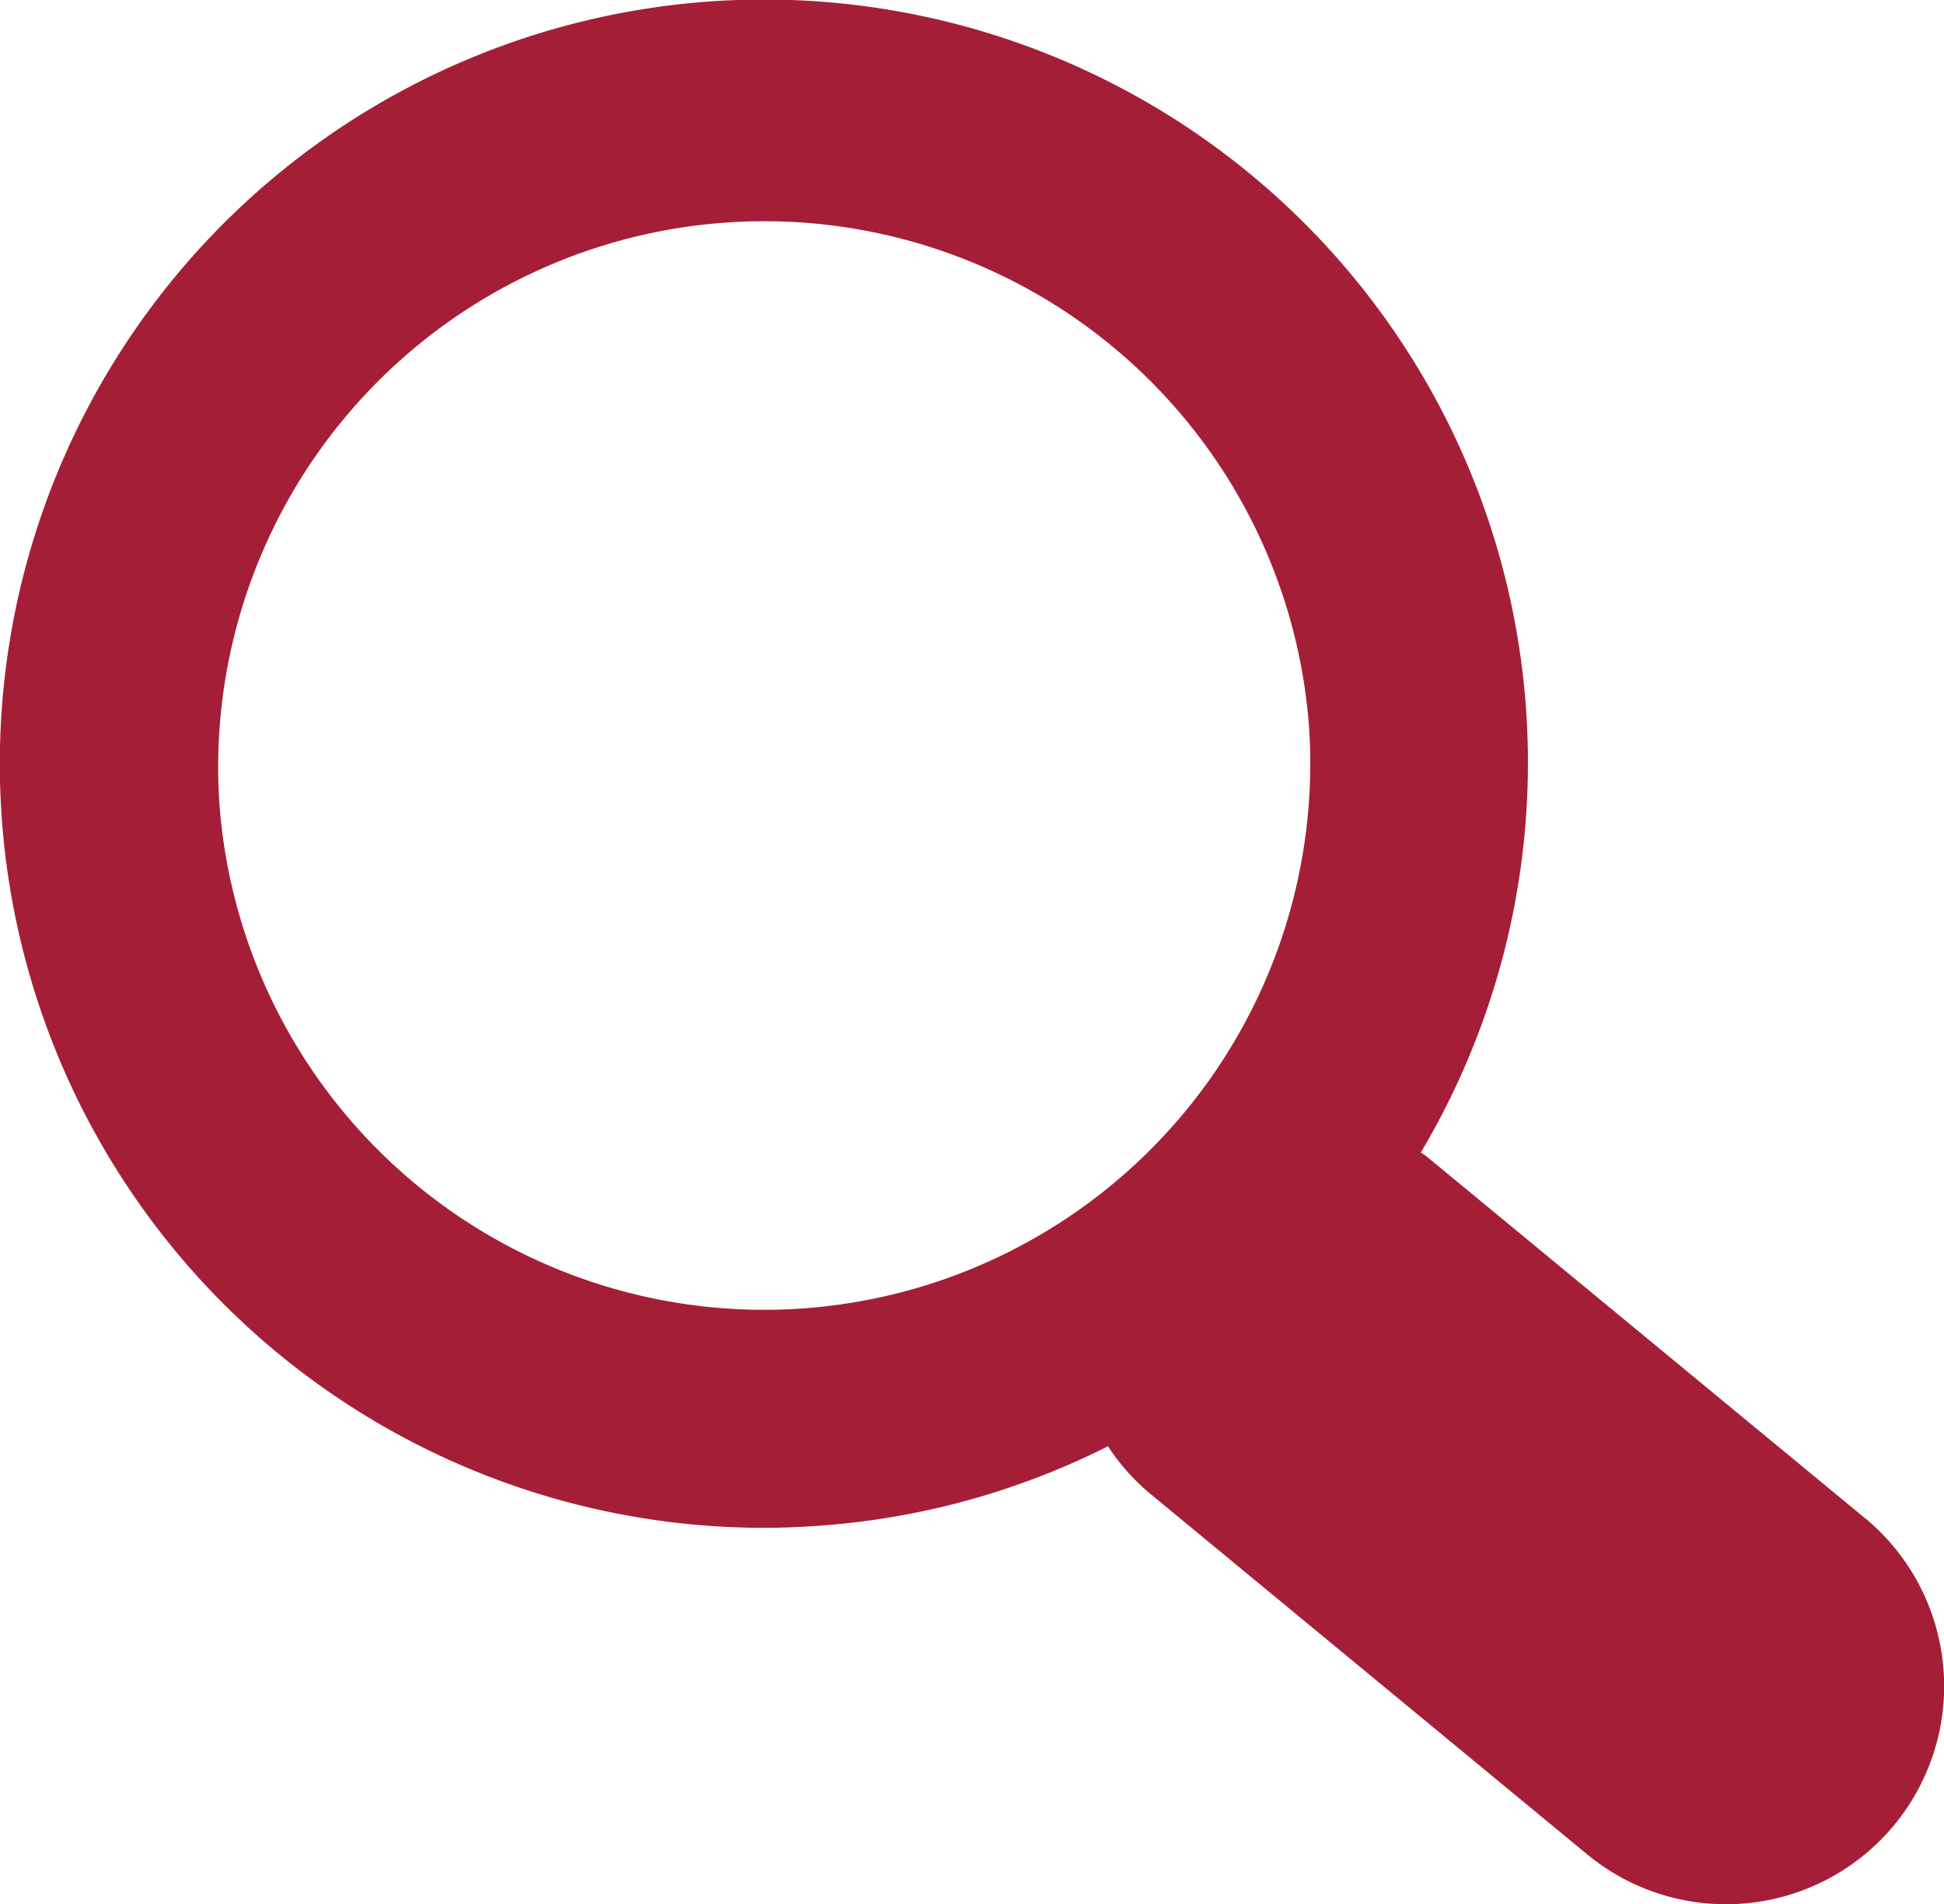 <svg xmlns="http://www.w3.org/2000/svg" width="16.561" height="16.224" viewBox="0 0 16.561 16.224">
  <path id="Path_19" data-name="Path 19" d="M15.886,12.934,12.149,9.85c-.014-.011-.03-.019-.045-.03a6.5,6.5,0,0,0-1.323-8.227A6.511,6.511,0,1,0,6.5,13.018c.155,0,.309-.006.464-.017a6.48,6.48,0,0,0,2.475-.678,1.825,1.825,0,0,0,.347.394L13.521,15.8a1.858,1.858,0,1,0,2.366-2.866M6.835,11.149A4.654,4.654,0,0,1,1.868,6.833a4.653,4.653,0,0,1,9.283-.651,4.654,4.654,0,0,1-4.317,4.967" transform="translate(0 0)" fill="#a51e37"/>
</svg>
